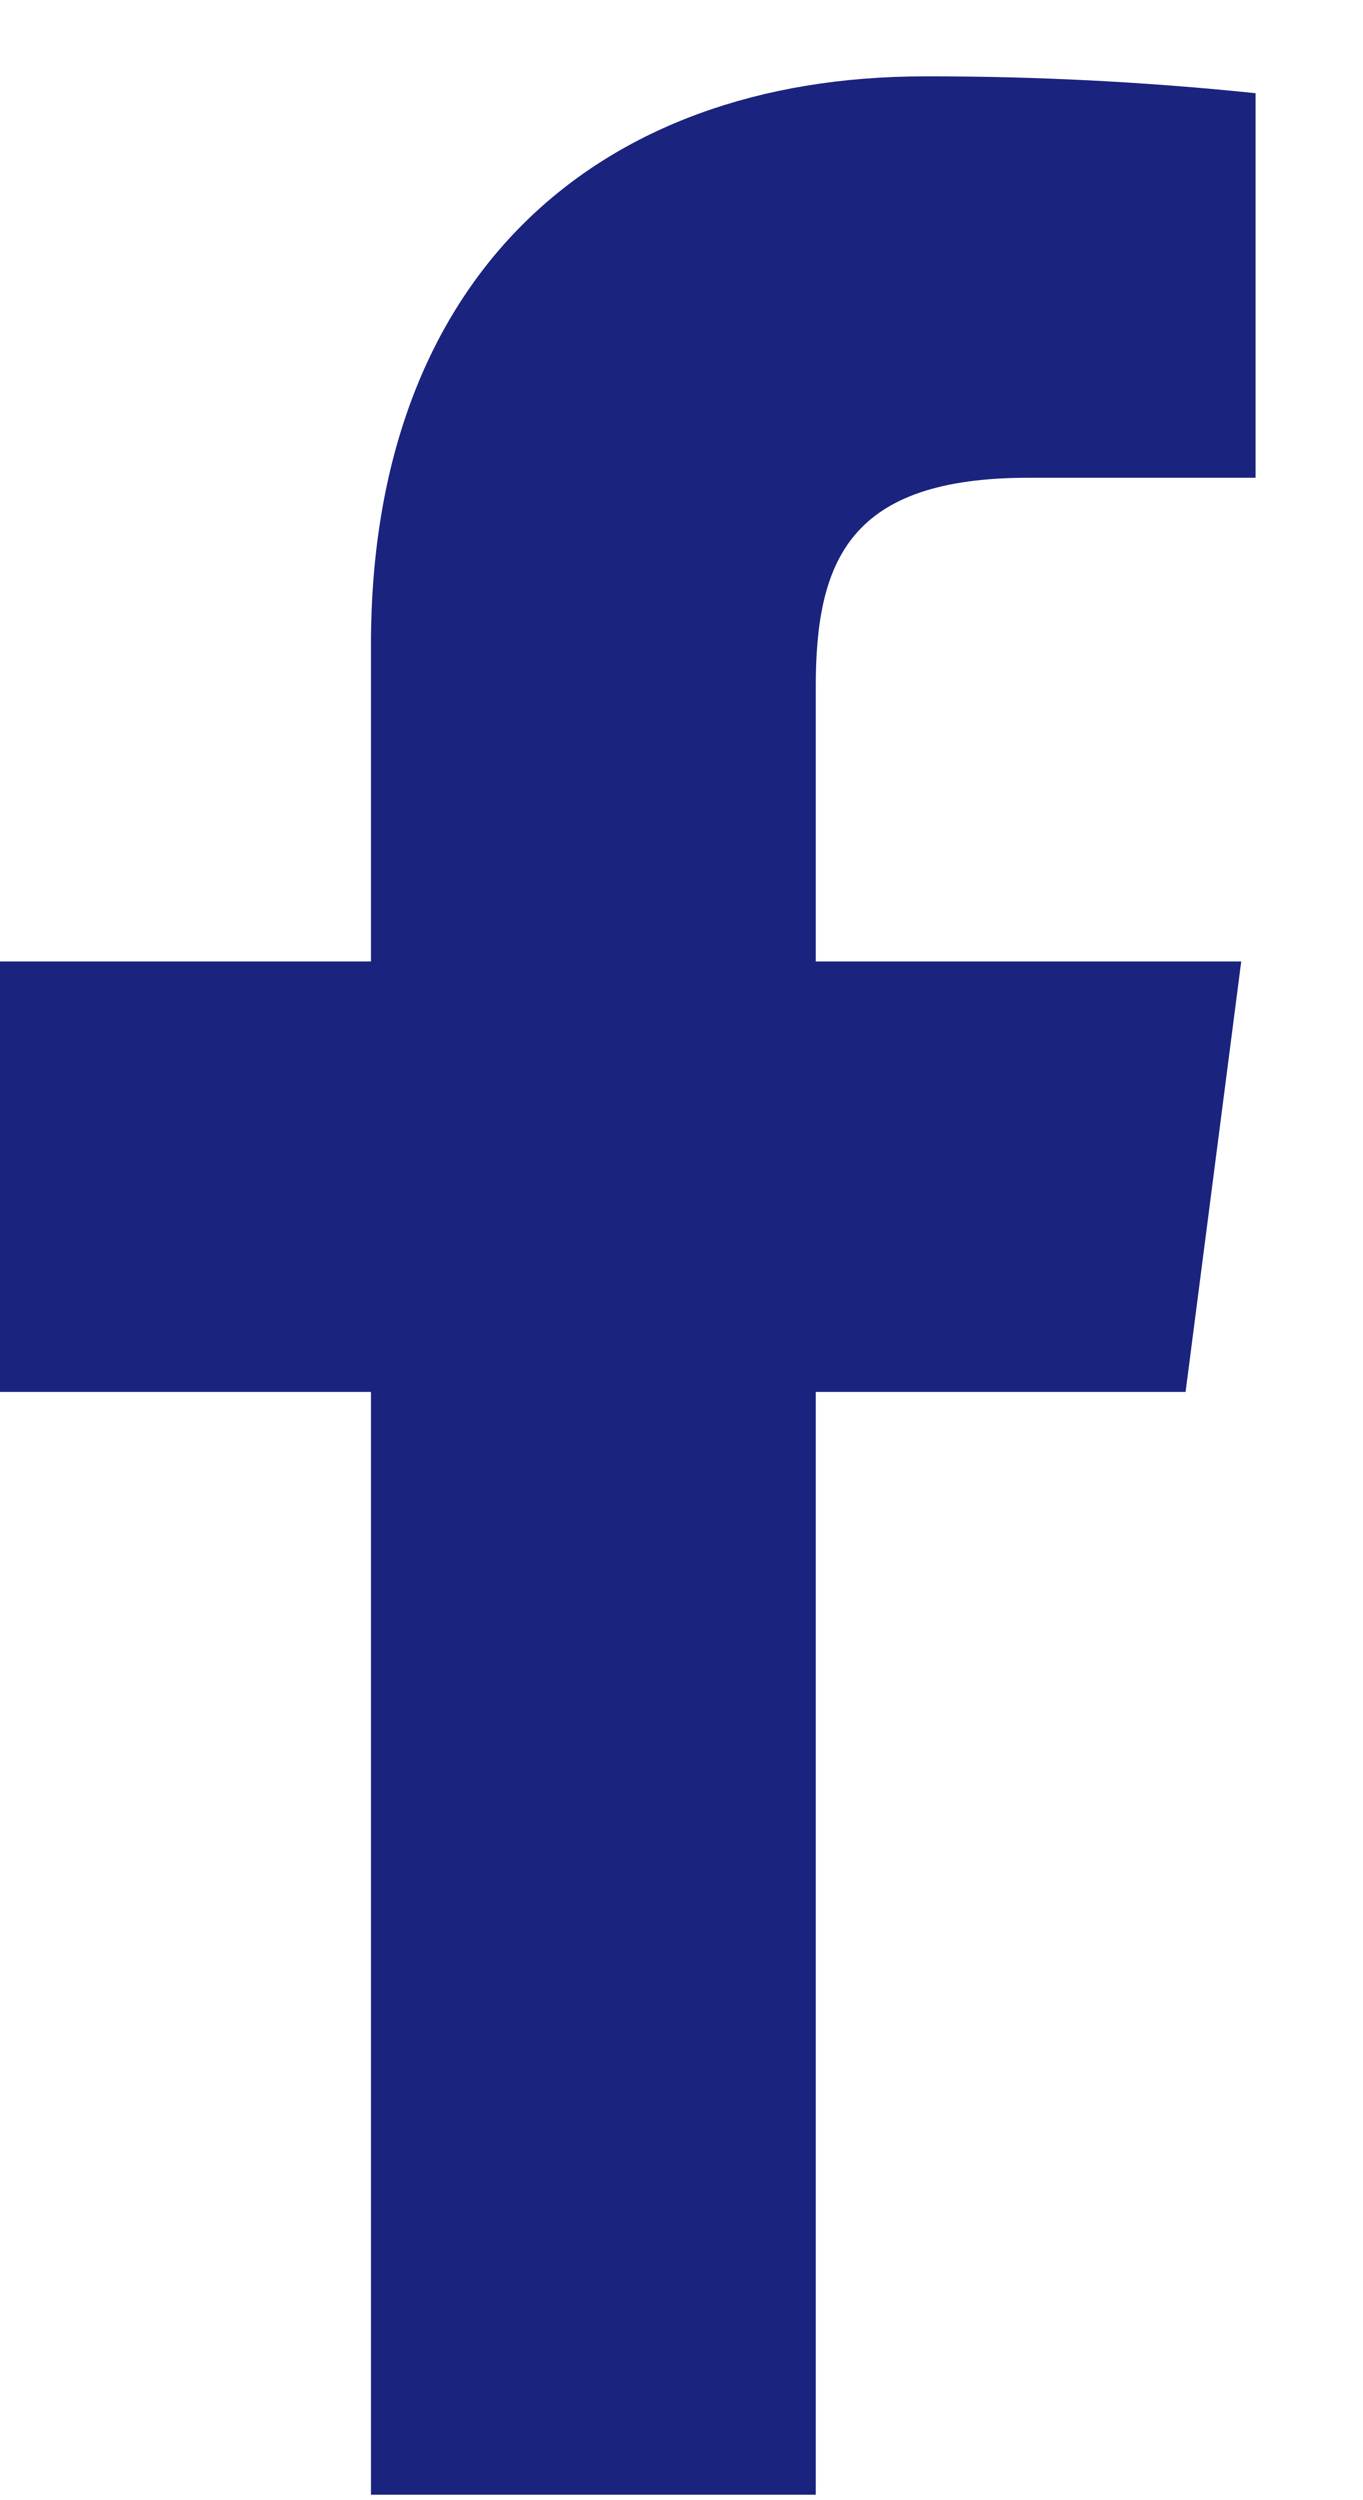 <svg width="6" height="11" viewBox="0 0 6 11" fill="none" xmlns="http://www.w3.org/2000/svg">
<path d="M4.527 2.102H5.527V0.41C5.043 0.36 4.557 0.335 4.07 0.336C2.623 0.336 1.633 1.219 1.633 2.836V4.23H0V6.124H1.633V10.976H3.591V6.124H5.219L5.464 4.23H3.591V3.023C3.591 2.464 3.74 2.102 4.527 2.102Z" fill="#1A237E"/>
</svg>
